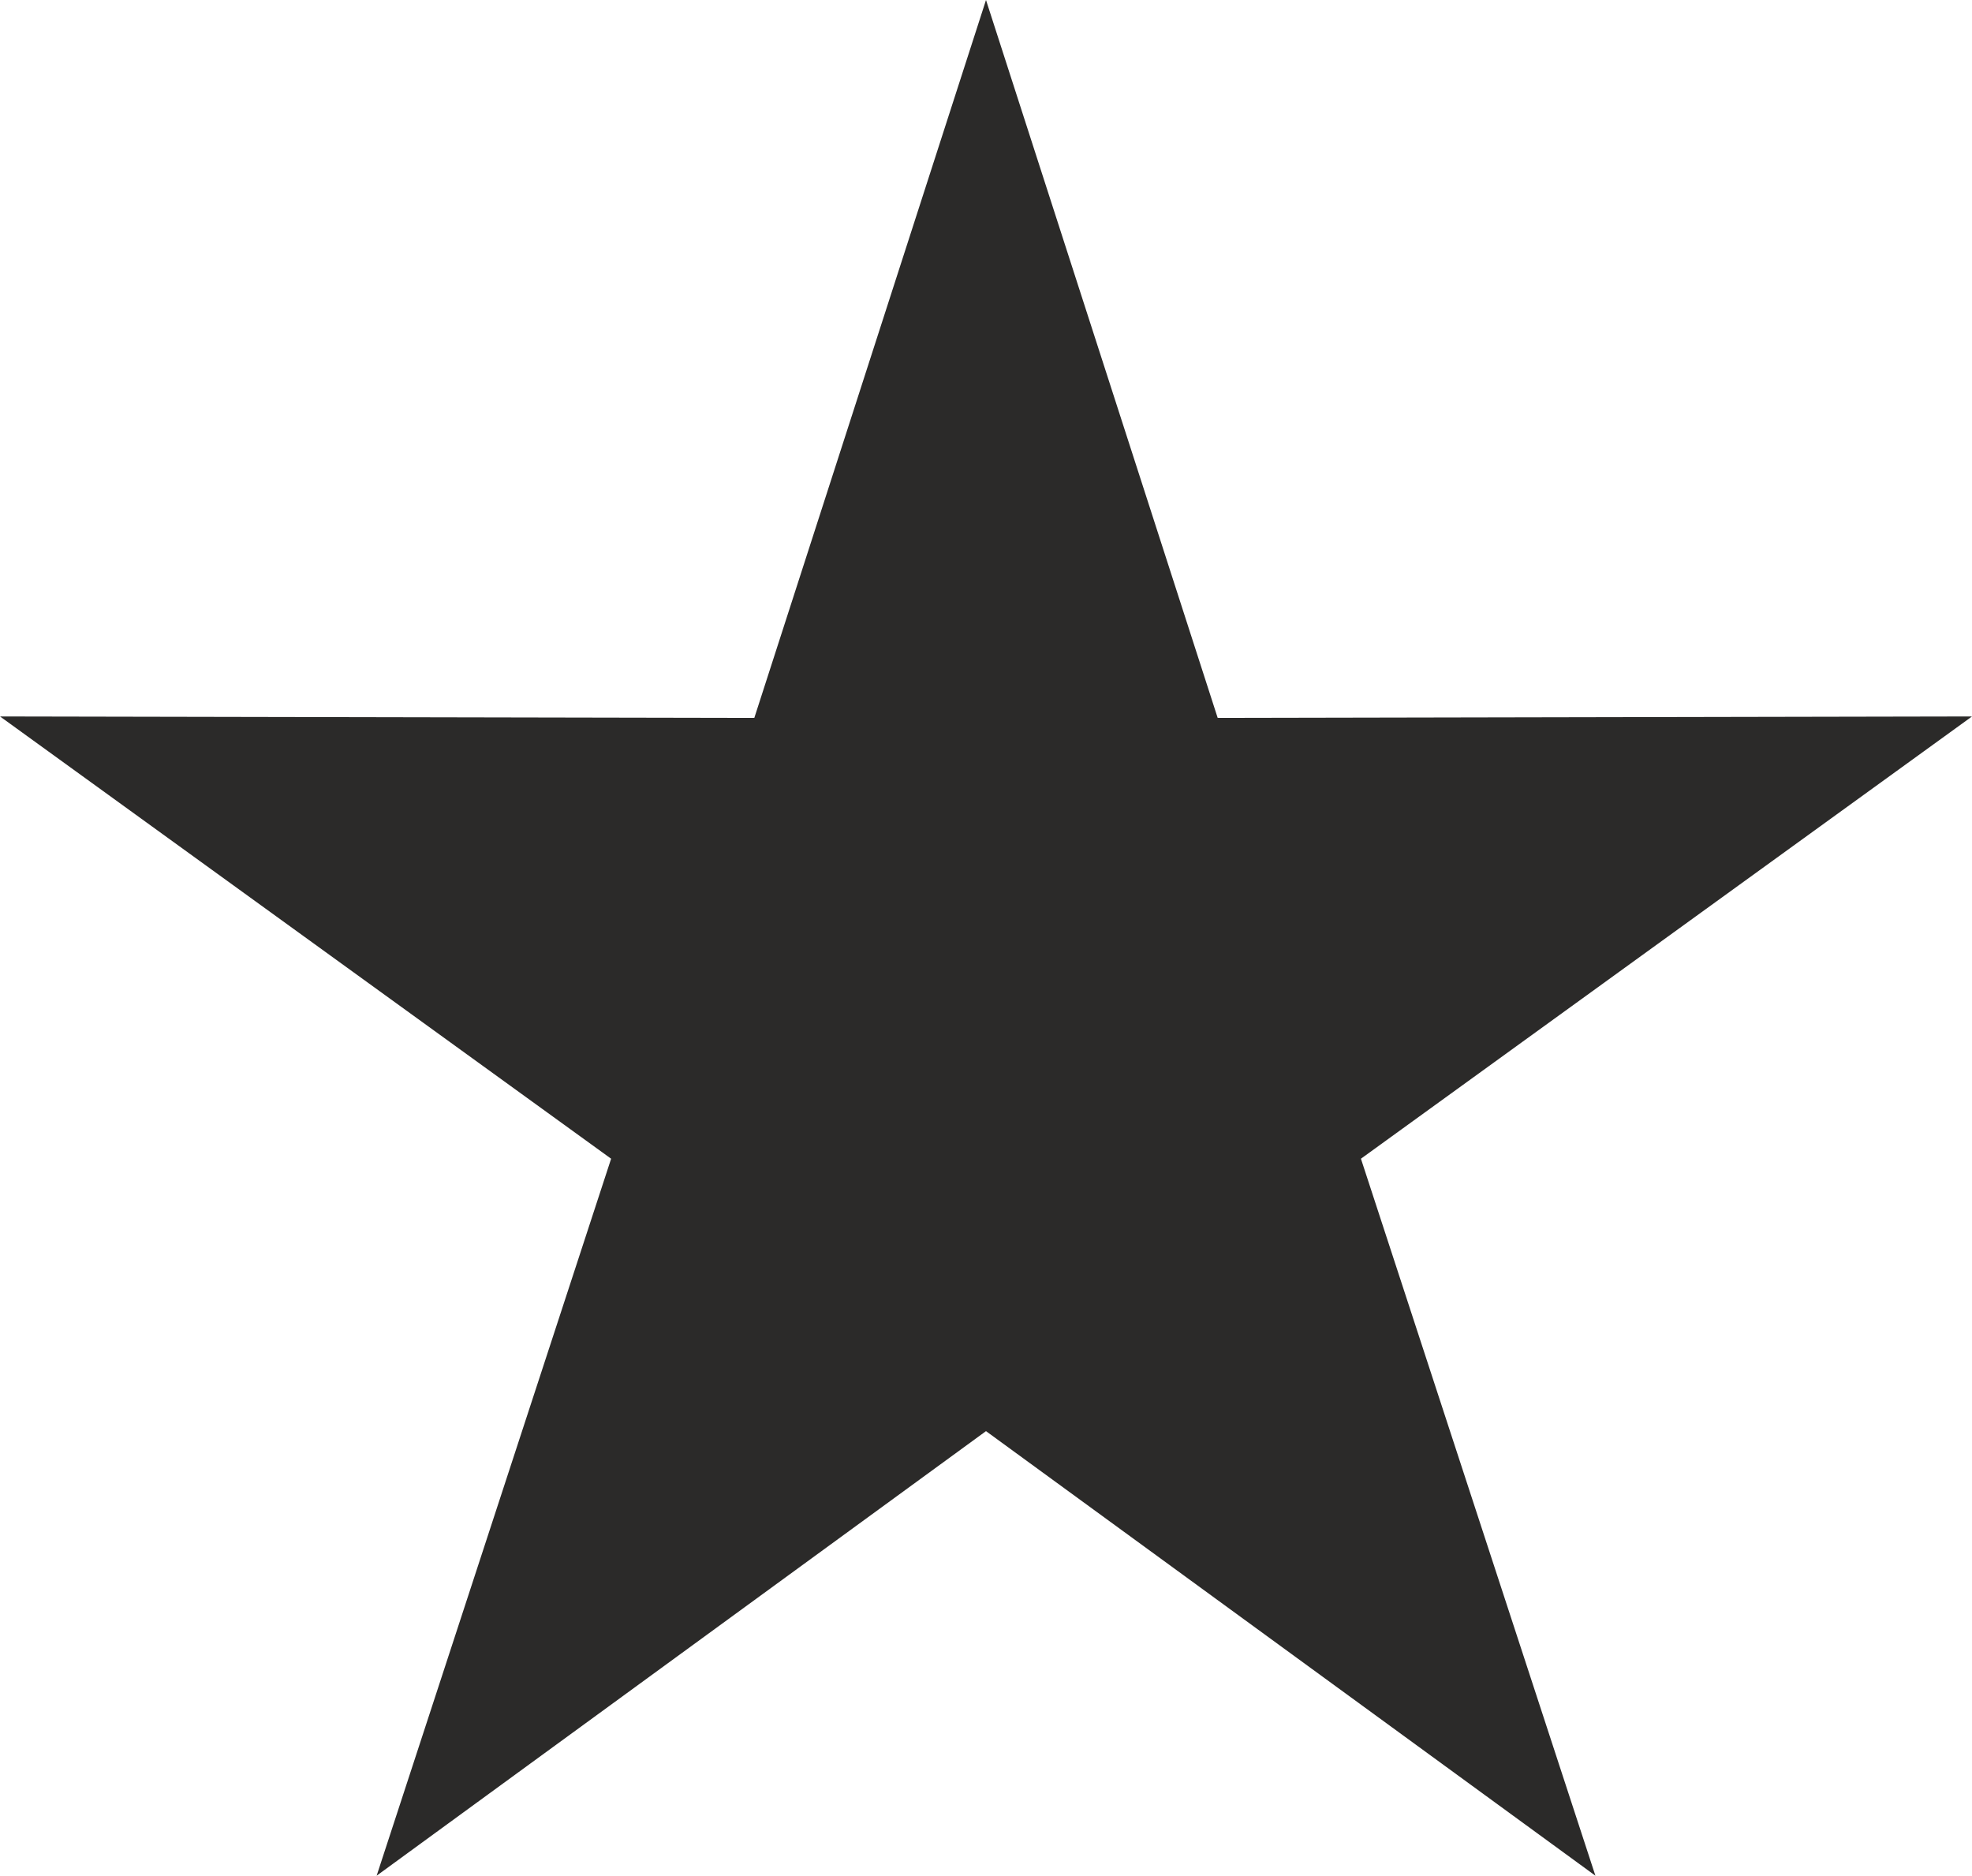 <?xml version="1.0" encoding="UTF-8"?> <svg xmlns="http://www.w3.org/2000/svg" xmlns:xlink="http://www.w3.org/1999/xlink" xmlns:xodm="http://www.corel.com/coreldraw/odm/2003" xml:space="preserve" width="174.751mm" height="166.198mm" version="1.1" style="shape-rendering:geometricPrecision; text-rendering:geometricPrecision; image-rendering:optimizeQuality; fill-rule:evenodd; clip-rule:evenodd" viewBox="0 0 377.44 358.97"> <defs> <style type="text/css"> .str0 {stroke:#2B2A29;stroke-width:0.43;stroke-miterlimit:22.926} .fil0 {fill:#2B2A29} </style> </defs> <g id="Layer_x0020_1">  <polygon class="fil0 str0" points="188.72,0.7 232.91,137.61 376.78,137.33 260.23,221.67 304.95,358.4 188.72,273.62 72.5,358.4 117.22,221.67 0.67,137.33 144.53,137.61 "></polygon> </g> </svg> 